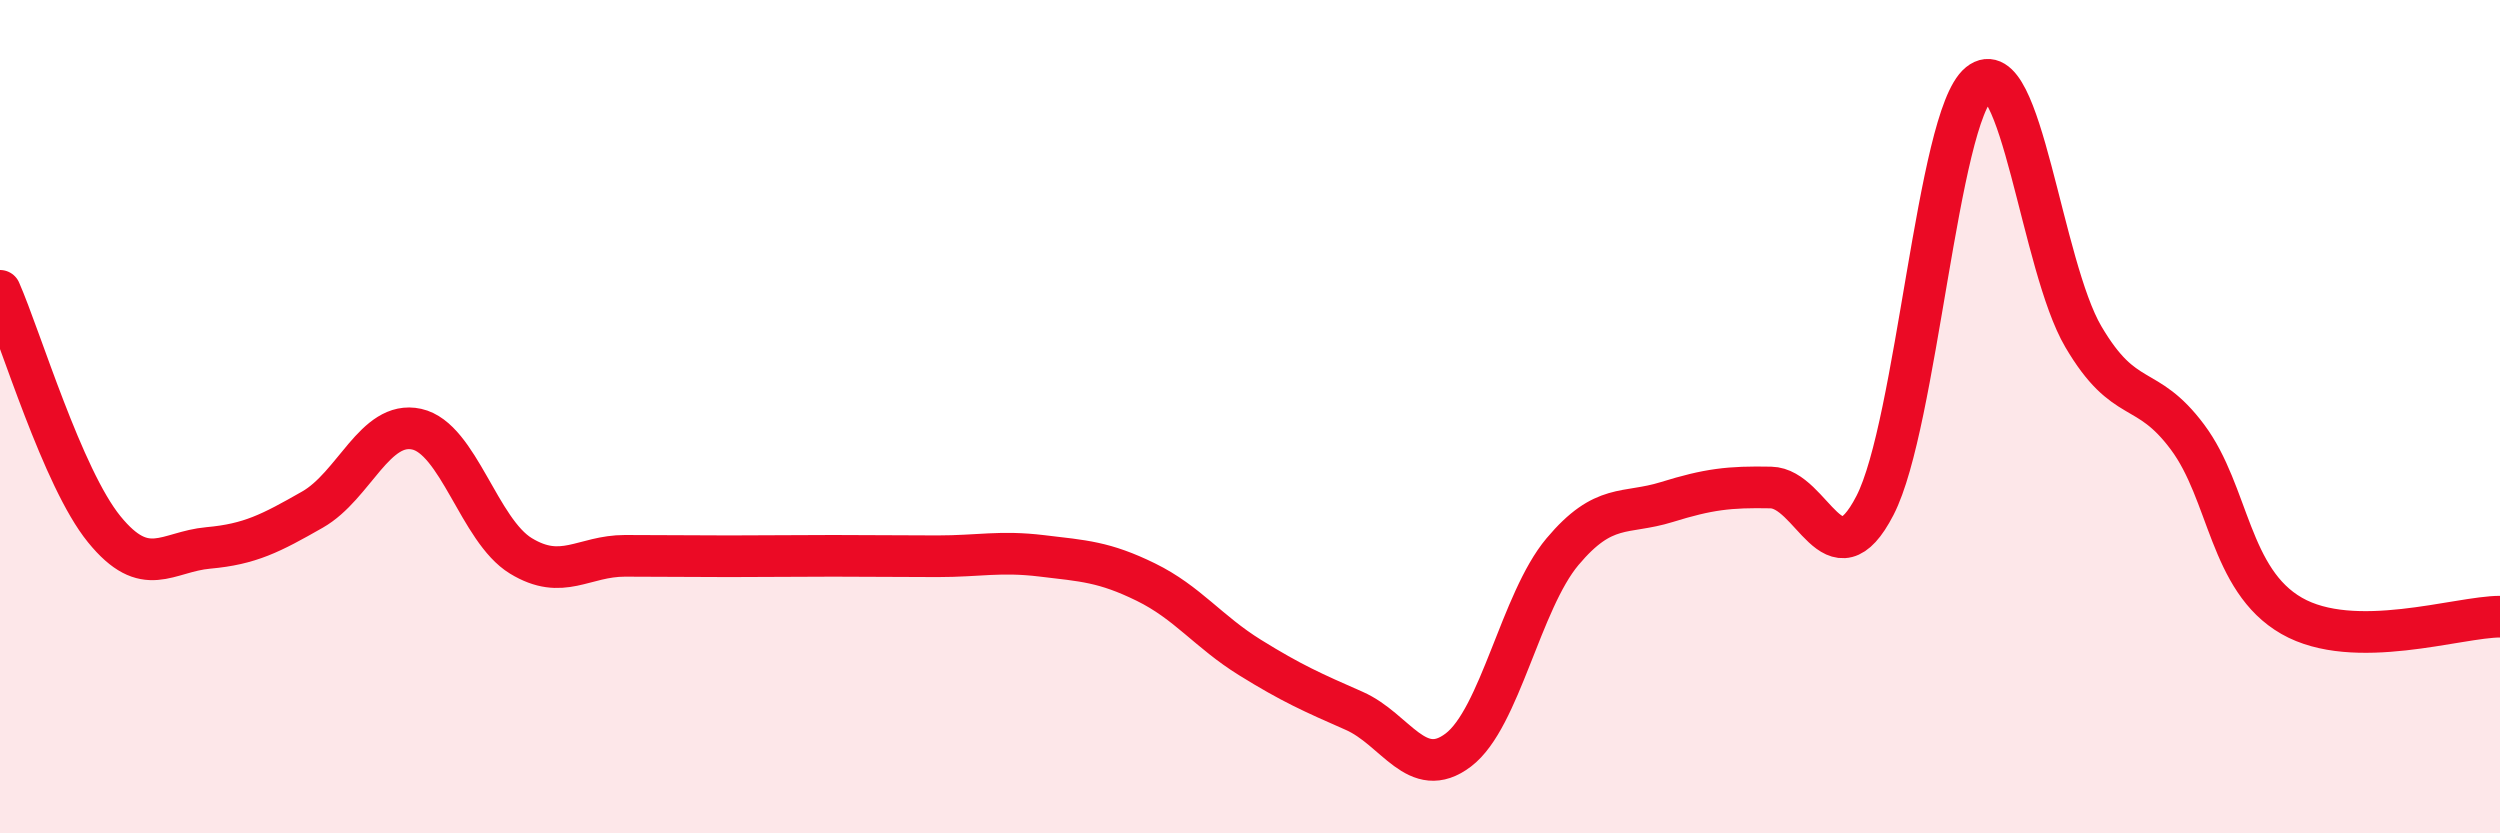 
    <svg width="60" height="20" viewBox="0 0 60 20" xmlns="http://www.w3.org/2000/svg">
      <path
        d="M 0,6.98 C 0.5,8.12 1.5,11.47 2.5,12.7 C 3.5,13.93 4,13.24 5,13.15 C 6,13.06 6.5,12.8 7.5,12.23 C 8.5,11.66 9,10.08 10,10.3 C 11,10.52 11.5,12.73 12.5,13.34 C 13.5,13.95 14,13.34 15,13.34 C 16,13.34 16.5,13.35 17.5,13.35 C 18.5,13.35 19,13.34 20,13.34 C 21,13.34 21.5,13.35 22.5,13.35 C 23.5,13.35 24,13.22 25,13.34 C 26,13.46 26.5,13.48 27.5,13.97 C 28.5,14.46 29,15.16 30,15.78 C 31,16.4 31.5,16.62 32.5,17.06 C 33.5,17.5 34,18.76 35,18 C 36,17.24 36.5,14.43 37.5,13.24 C 38.5,12.05 39,12.36 40,12.05 C 41,11.74 41.5,11.68 42.5,11.7 C 43.5,11.72 44,14.07 45,12.13 C 46,10.19 46.5,2.81 47.5,2 C 48.5,1.19 49,6.38 50,8.08 C 51,9.78 51.5,9.15 52.5,10.49 C 53.5,11.83 53.5,13.92 55,14.78 C 56.5,15.64 59,14.8 60,14.8L60 20L0 20Z"
        fill="#EB0A25"
        opacity="0.1"
        stroke-linecap="round"
        stroke-linejoin="round"
      />
      <path
        d="M 0,6.98 C 0.5,8.12 1.5,11.47 2.5,12.7 C 3.5,13.93 4,13.24 5,13.15 C 6,13.06 6.5,12.8 7.5,12.23 C 8.5,11.66 9,10.08 10,10.3 C 11,10.52 11.5,12.73 12.5,13.34 C 13.5,13.95 14,13.34 15,13.34 C 16,13.34 16.5,13.35 17.5,13.35 C 18.5,13.35 19,13.34 20,13.34 C 21,13.34 21.5,13.35 22.5,13.35 C 23.5,13.35 24,13.22 25,13.34 C 26,13.46 26.5,13.48 27.5,13.97 C 28.5,14.46 29,15.16 30,15.78 C 31,16.4 31.5,16.62 32.5,17.06 C 33.5,17.5 34,18.76 35,18 C 36,17.24 36.5,14.43 37.5,13.24 C 38.5,12.05 39,12.36 40,12.05 C 41,11.74 41.5,11.68 42.5,11.7 C 43.5,11.72 44,14.07 45,12.13 C 46,10.19 46.5,2.81 47.5,2 C 48.5,1.19 49,6.38 50,8.08 C 51,9.78 51.5,9.15 52.5,10.49 C 53.5,11.83 53.5,13.92 55,14.78 C 56.5,15.64 59,14.8 60,14.8"
        stroke="#EB0A25"
        stroke-width="1"
        fill="none"
        stroke-linecap="round"
        stroke-linejoin="round"
      />
    </svg>
  